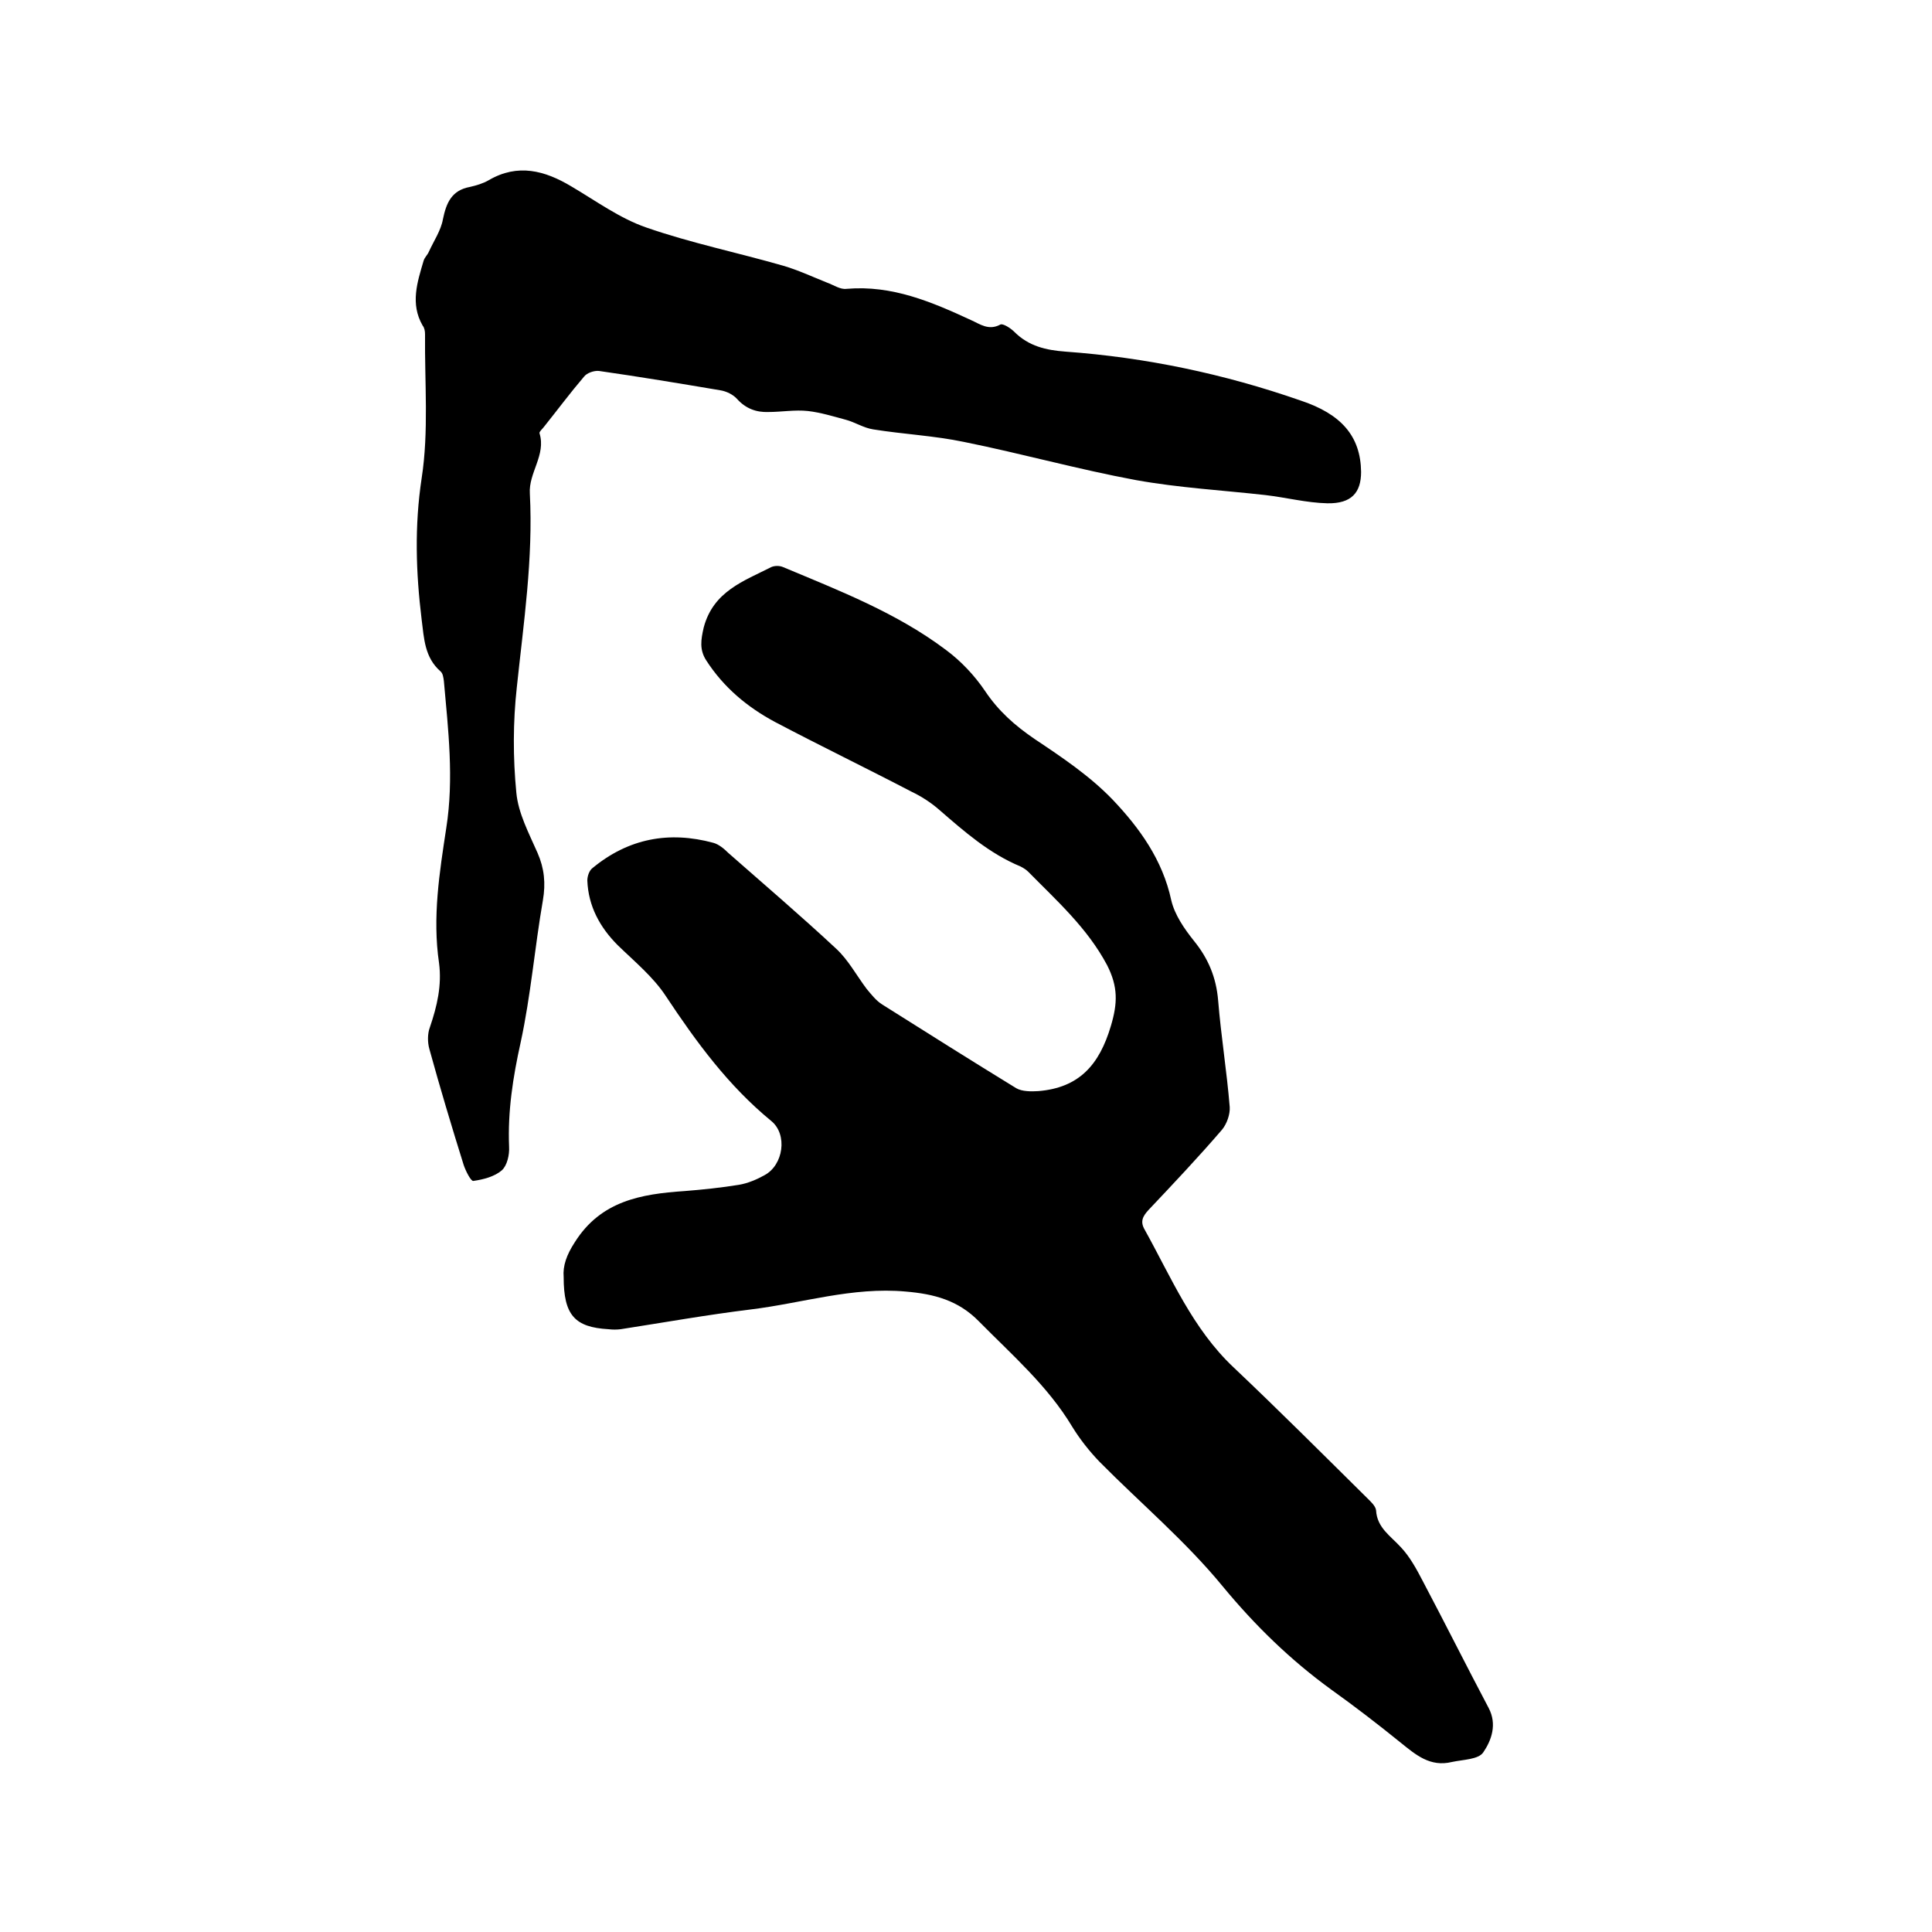 <svg enable-background="new 0 0 400 400" viewBox="0 0 400 400" xmlns="http://www.w3.org/2000/svg"><path d="m116.7 264.4c-.2-2.3.6-4.6 2.3-7.2 5.4-8.6 13.8-10 22.7-10.6 3.8-.3 7.6-.7 11.3-1.3 1.8-.3 3.7-1.1 5.3-2 3.9-2.1 4.8-8.4 1.4-11.2-8.9-7.3-15.5-16.3-21.8-25.8-2.6-4-6.5-7.2-10-10.6-3.7-3.7-6.1-8.1-6.3-13.4 0-.9.4-2.1 1.1-2.6 7.4-6.1 15.8-7.7 25-5.2 1.1.3 2.2 1.2 3.1 2.1 7.5 6.6 15 13 22.3 19.8 2.5 2.3 4.2 5.5 6.3 8.3 1 1.2 2 2.5 3.3 3.3 9.2 5.8 18.4 11.6 27.7 17.3 1.2.7 3.1.7 4.6.6 8.4-.7 12.6-5.4 15-13.5 1.4-4.7 1.5-8.1-.8-12.6-4.1-7.7-10.4-13.3-16.3-19.3-.4-.4-1-.8-1.6-1.1-6.5-2.7-11.6-7.2-16.8-11.7-1.7-1.5-3.7-2.8-5.8-3.8-9.4-4.9-18.9-9.5-28.2-14.4-5.8-3.1-10.7-7.2-14.3-12.8-1.4-2.2-1.1-4.2-.5-6.8 2-7.5 8.3-9.6 14-12.5.7-.3 1.7-.3 2.4 0 11.7 4.9 23.6 9.5 33.8 17.2 3.1 2.3 5.9 5.3 8 8.4 2.8 4.2 6.2 7.2 10.3 10 5.7 3.8 11.5 7.7 16.2 12.6 5.5 5.8 10.3 12.4 12.1 20.8.7 3 2.7 5.9 4.7 8.4 3 3.7 4.6 7.6 5 12.3.6 7.4 1.8 14.7 2.4 22.1.1 1.5-.6 3.5-1.6 4.7-4.9 5.7-10.1 11.2-15.2 16.6-1.2 1.3-1.8 2.4-.8 4.1 5.5 9.9 9.9 20.5 18.4 28.5 9.4 8.9 18.5 18 27.7 27.1.7.7 1.7 1.6 1.8 2.5.2 3.6 3 5.3 5.1 7.6 1.9 2 3.3 4.6 4.6 7.1 4.6 8.7 9 17.5 13.6 26.2 1.8 3.4.6 6.7-1.1 9.2-1 1.5-4.2 1.5-6.5 2-4.5 1.1-7.5-1.5-10.6-4-4.7-3.8-9.5-7.5-14.4-11-8.4-6.1-15.7-13.2-22.4-21.3-7.7-9.4-17.1-17.3-25.6-25.9-2.1-2.2-4-4.6-5.6-7.2-5.1-8.5-12.5-14.9-19.3-21.8-4.3-4.4-9.3-5.7-15.2-6.2-11-1-21.4 2.4-32 3.7-9 1.1-18 2.7-27 4.1-.8.1-1.7.1-2.5 0-7-.4-9.3-2.9-9.3-10.8z"/><path d="m281.8 97.7c0 4.3-2 6.6-7 6.5-4.3-.1-8.5-1.2-12.8-1.7-8.9-1-17.9-1.5-26.8-3.1-11.9-2.2-23.7-5.5-35.6-7.9-6.2-1.3-12.6-1.6-18.8-2.6-2-.3-3.8-1.5-5.7-2-2.6-.7-5.2-1.5-7.8-1.8-2.7-.3-5.5.2-8.2.2-2.5.1-4.7-.7-6.5-2.7-.8-.9-2.2-1.6-3.5-1.8-8.3-1.4-16.7-2.8-25.1-4-1-.1-2.5.4-3.1 1.2-2.9 3.4-5.5 6.9-8.3 10.4-.3.4-1 1-.9 1.3 1.4 4.5-2.3 8.2-2 12.5.7 13.5-1.3 26.8-2.7 40.1-.8 7.2-.8 14.6-.1 21.8.4 4.3 2.6 8.4 4.4 12.5 1.4 3.2 1.7 6.3 1.1 9.8-1.7 9.8-2.5 19.7-4.6 29.4-1.6 7.2-2.7 14.3-2.4 21.6.1 1.7-.4 3.9-1.5 4.9-1.5 1.3-3.8 1.9-5.9 2.2-.5.1-1.6-2.1-2-3.3-2.5-8-4.9-16-7.1-24-.4-1.4-.4-3.2.1-4.5 1.5-4.4 2.5-8.7 1.9-13.3-1.4-9.5.1-18.8 1.5-28 1.6-10.2.4-20.3-.5-30.4-.1-.7-.2-1.6-.7-2-3.3-2.9-3.4-6.8-3.9-10.7-1.2-9.8-1.5-19.4 0-29.3 1.5-9.7.6-19.8.7-29.8 0-.6-.1-1.3-.5-1.8-2.6-4.5-1.1-9 .2-13.4.2-.7.8-1.2 1.1-1.9 1-2.2 2.5-4.4 2.9-6.7.7-3.4 1.8-6 5.6-6.7 1.3-.3 2.7-.7 3.9-1.4 6-3.5 11.6-2 17.1 1.3 5.1 3 10 6.6 15.5 8.5 9.2 3.2 18.9 5.2 28.3 7.9 3.1.9 6.1 2.3 9.1 3.5 1.4.5 2.8 1.5 4.1 1.3 9.4-.8 17.6 2.7 25.8 6.5 1.8.8 3.6 2.2 6 .9.5-.3 2.1.7 2.9 1.5 3 3 6.6 3.8 10.6 4.1 16.6 1.2 32.8 4.6 48.6 10.1 8.5 2.8 12.5 7.4 12.6 14.8z"/></svg>